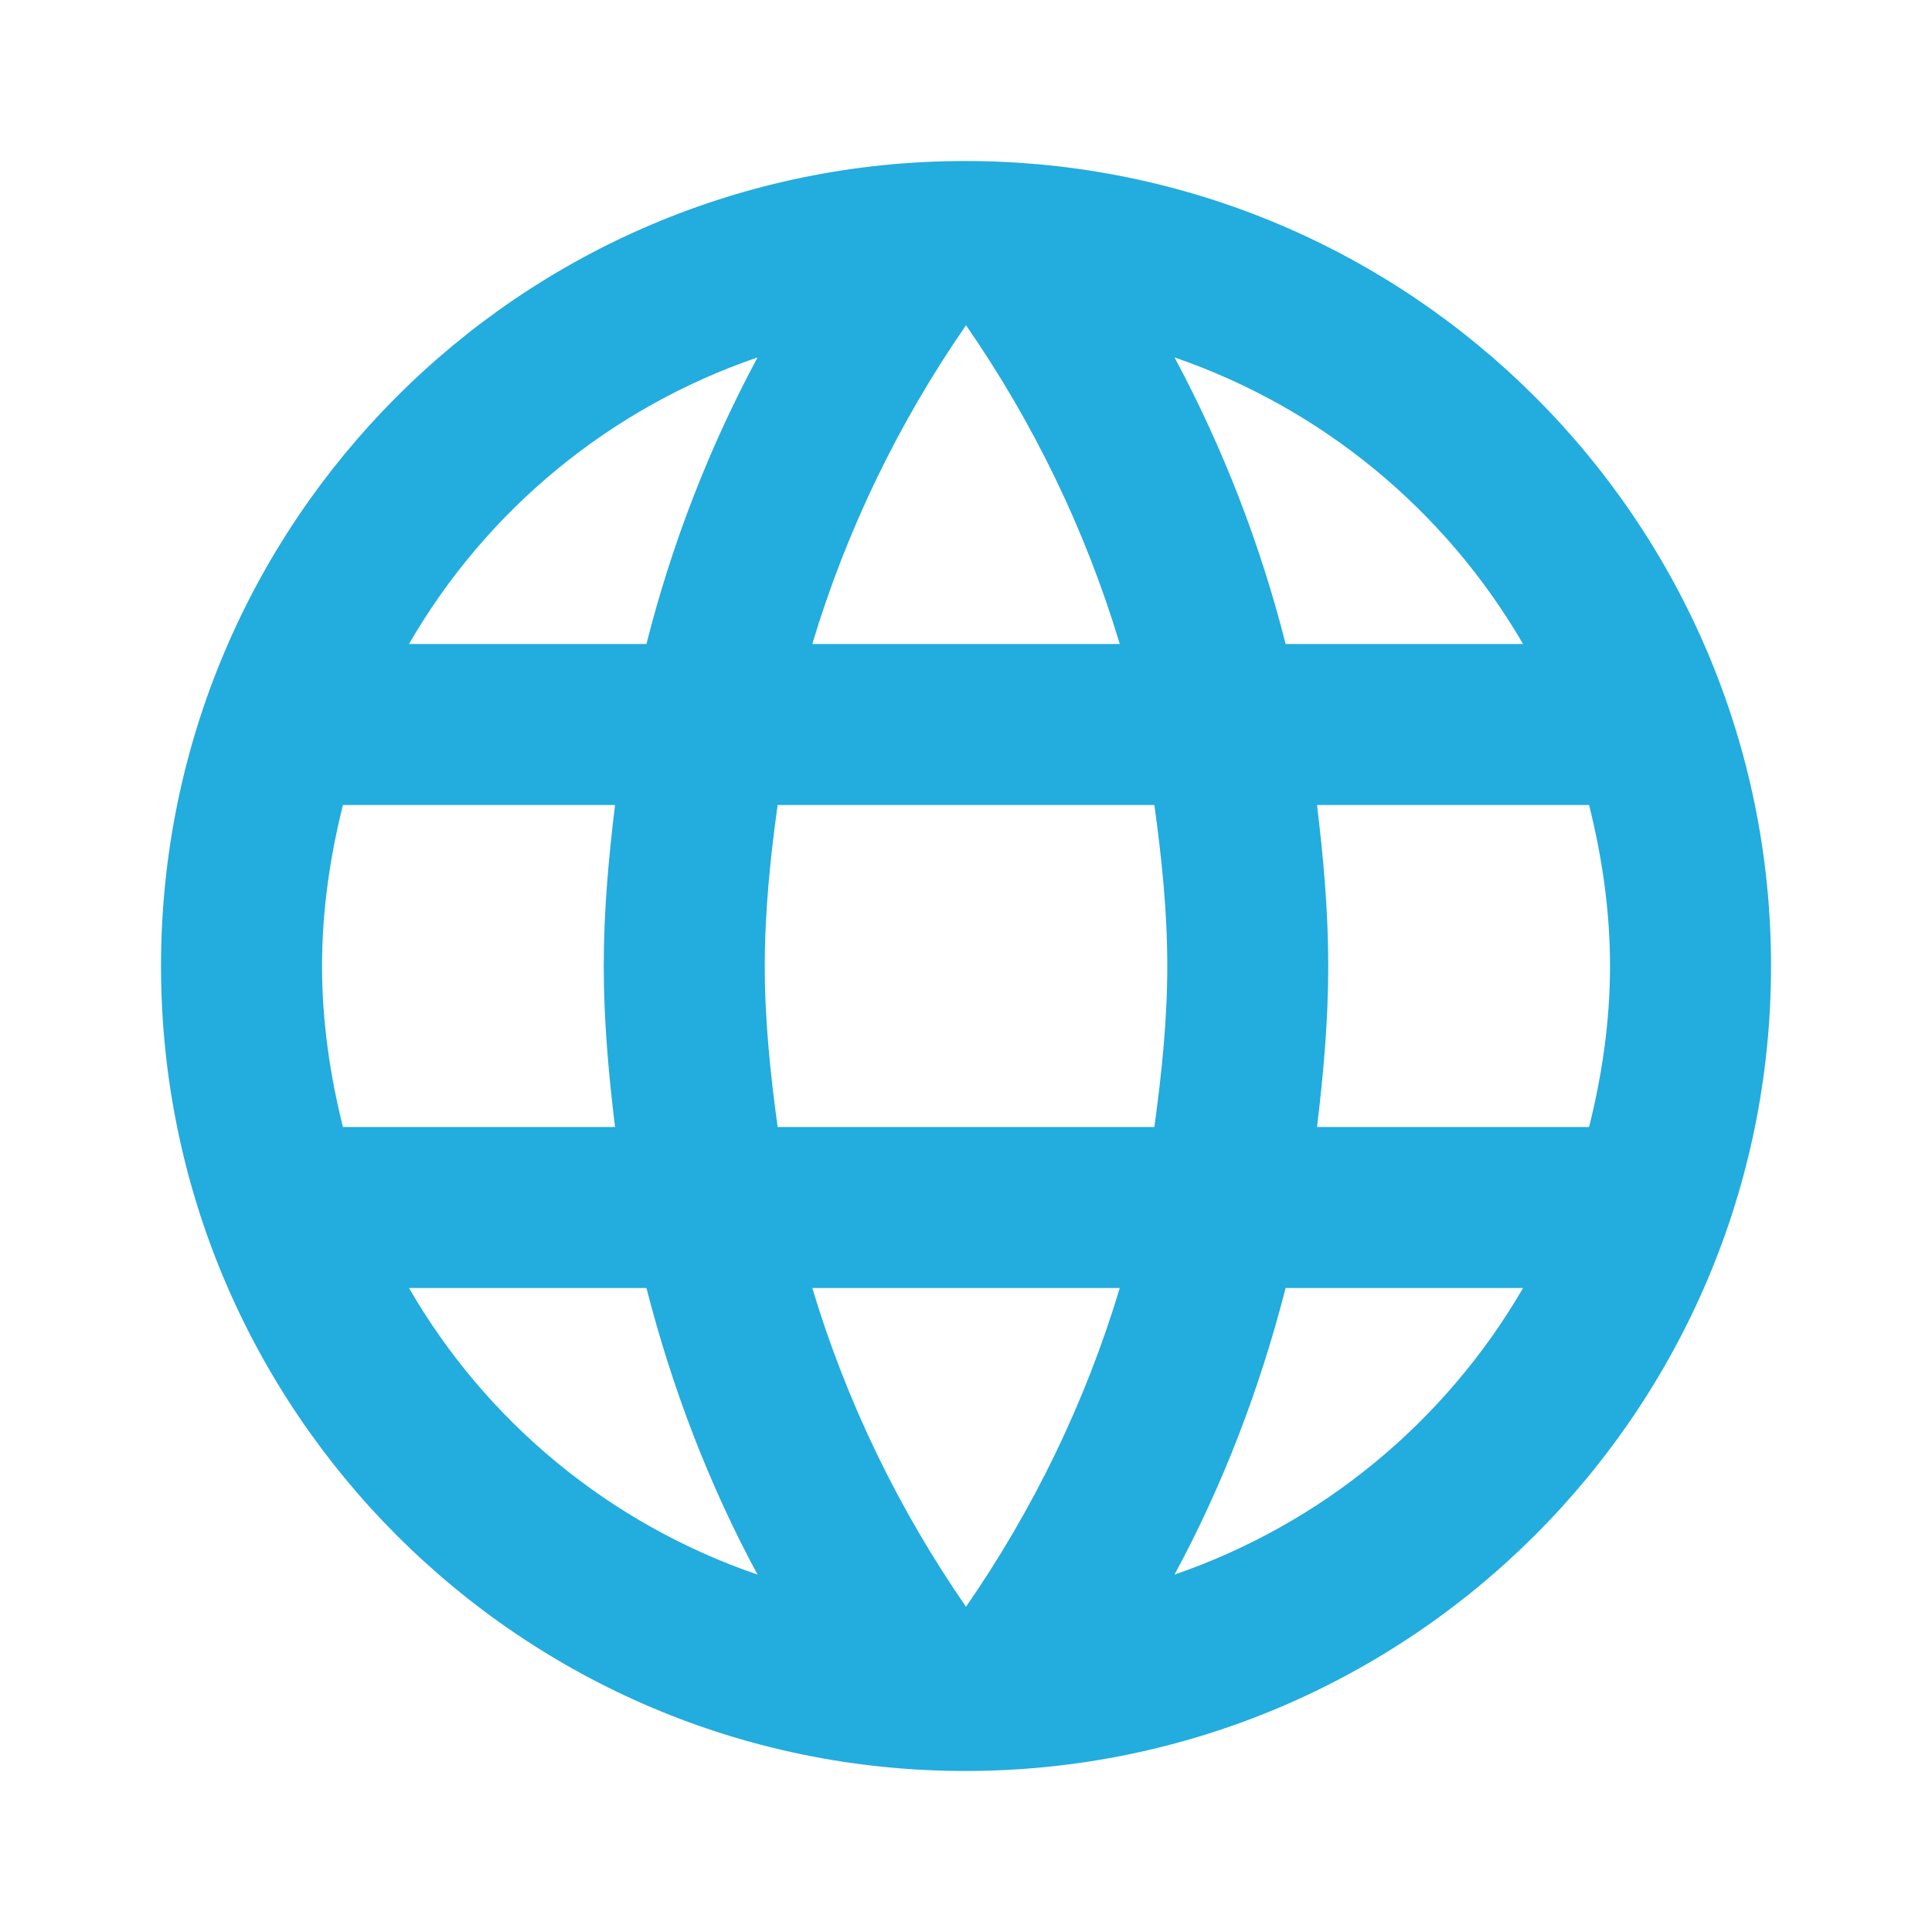 <svg width="32" height="32" viewBox="0 0 32 32" fill="none" xmlns="http://www.w3.org/2000/svg">
<path d="M15.987 2.667C8.627 2.667 2.667 8.64 2.667 16C2.667 23.36 8.627 29.333 15.987 29.333C23.36 29.333 29.334 23.36 29.334 16C29.334 8.64 23.36 2.667 15.987 2.667ZM25.227 10.667H21.294C20.876 9.015 20.258 7.421 19.454 5.92C21.886 6.757 23.935 8.442 25.227 10.667ZM16 5.387C17.107 6.987 17.974 8.76 18.547 10.667H13.454C14.027 8.76 14.894 6.987 16 5.387ZM5.68 18.667C5.467 17.813 5.334 16.92 5.334 16C5.334 15.08 5.467 14.187 5.68 13.333H10.187C10.08 14.213 10 15.093 10 16C10 16.907 10.08 17.787 10.187 18.667H5.68ZM6.774 21.333H10.707C11.134 23 11.747 24.6 12.547 26.08C10.112 25.247 8.061 23.561 6.774 21.333ZM10.707 10.667H6.774C8.061 8.439 10.112 6.753 12.547 5.92C11.742 7.421 11.124 9.015 10.707 10.667ZM16 26.613C14.894 25.013 14.027 23.24 13.454 21.333H18.547C17.974 23.24 17.107 25.013 16 26.613ZM19.12 18.667H12.88C12.76 17.787 12.667 16.907 12.667 16C12.667 15.093 12.76 14.2 12.88 13.333H19.12C19.24 14.2 19.334 15.093 19.334 16C19.334 16.907 19.24 17.787 19.12 18.667ZM19.454 26.08C20.254 24.6 20.867 23 21.294 21.333H25.227C23.935 23.558 21.886 25.243 19.454 26.08ZM21.814 18.667C21.92 17.787 22 16.907 22 16C22 15.093 21.92 14.213 21.814 13.333H26.32C26.534 14.187 26.667 15.08 26.667 16C26.667 16.92 26.534 17.813 26.32 18.667H21.814Z" fill="#23ACDE"/>
</svg>
